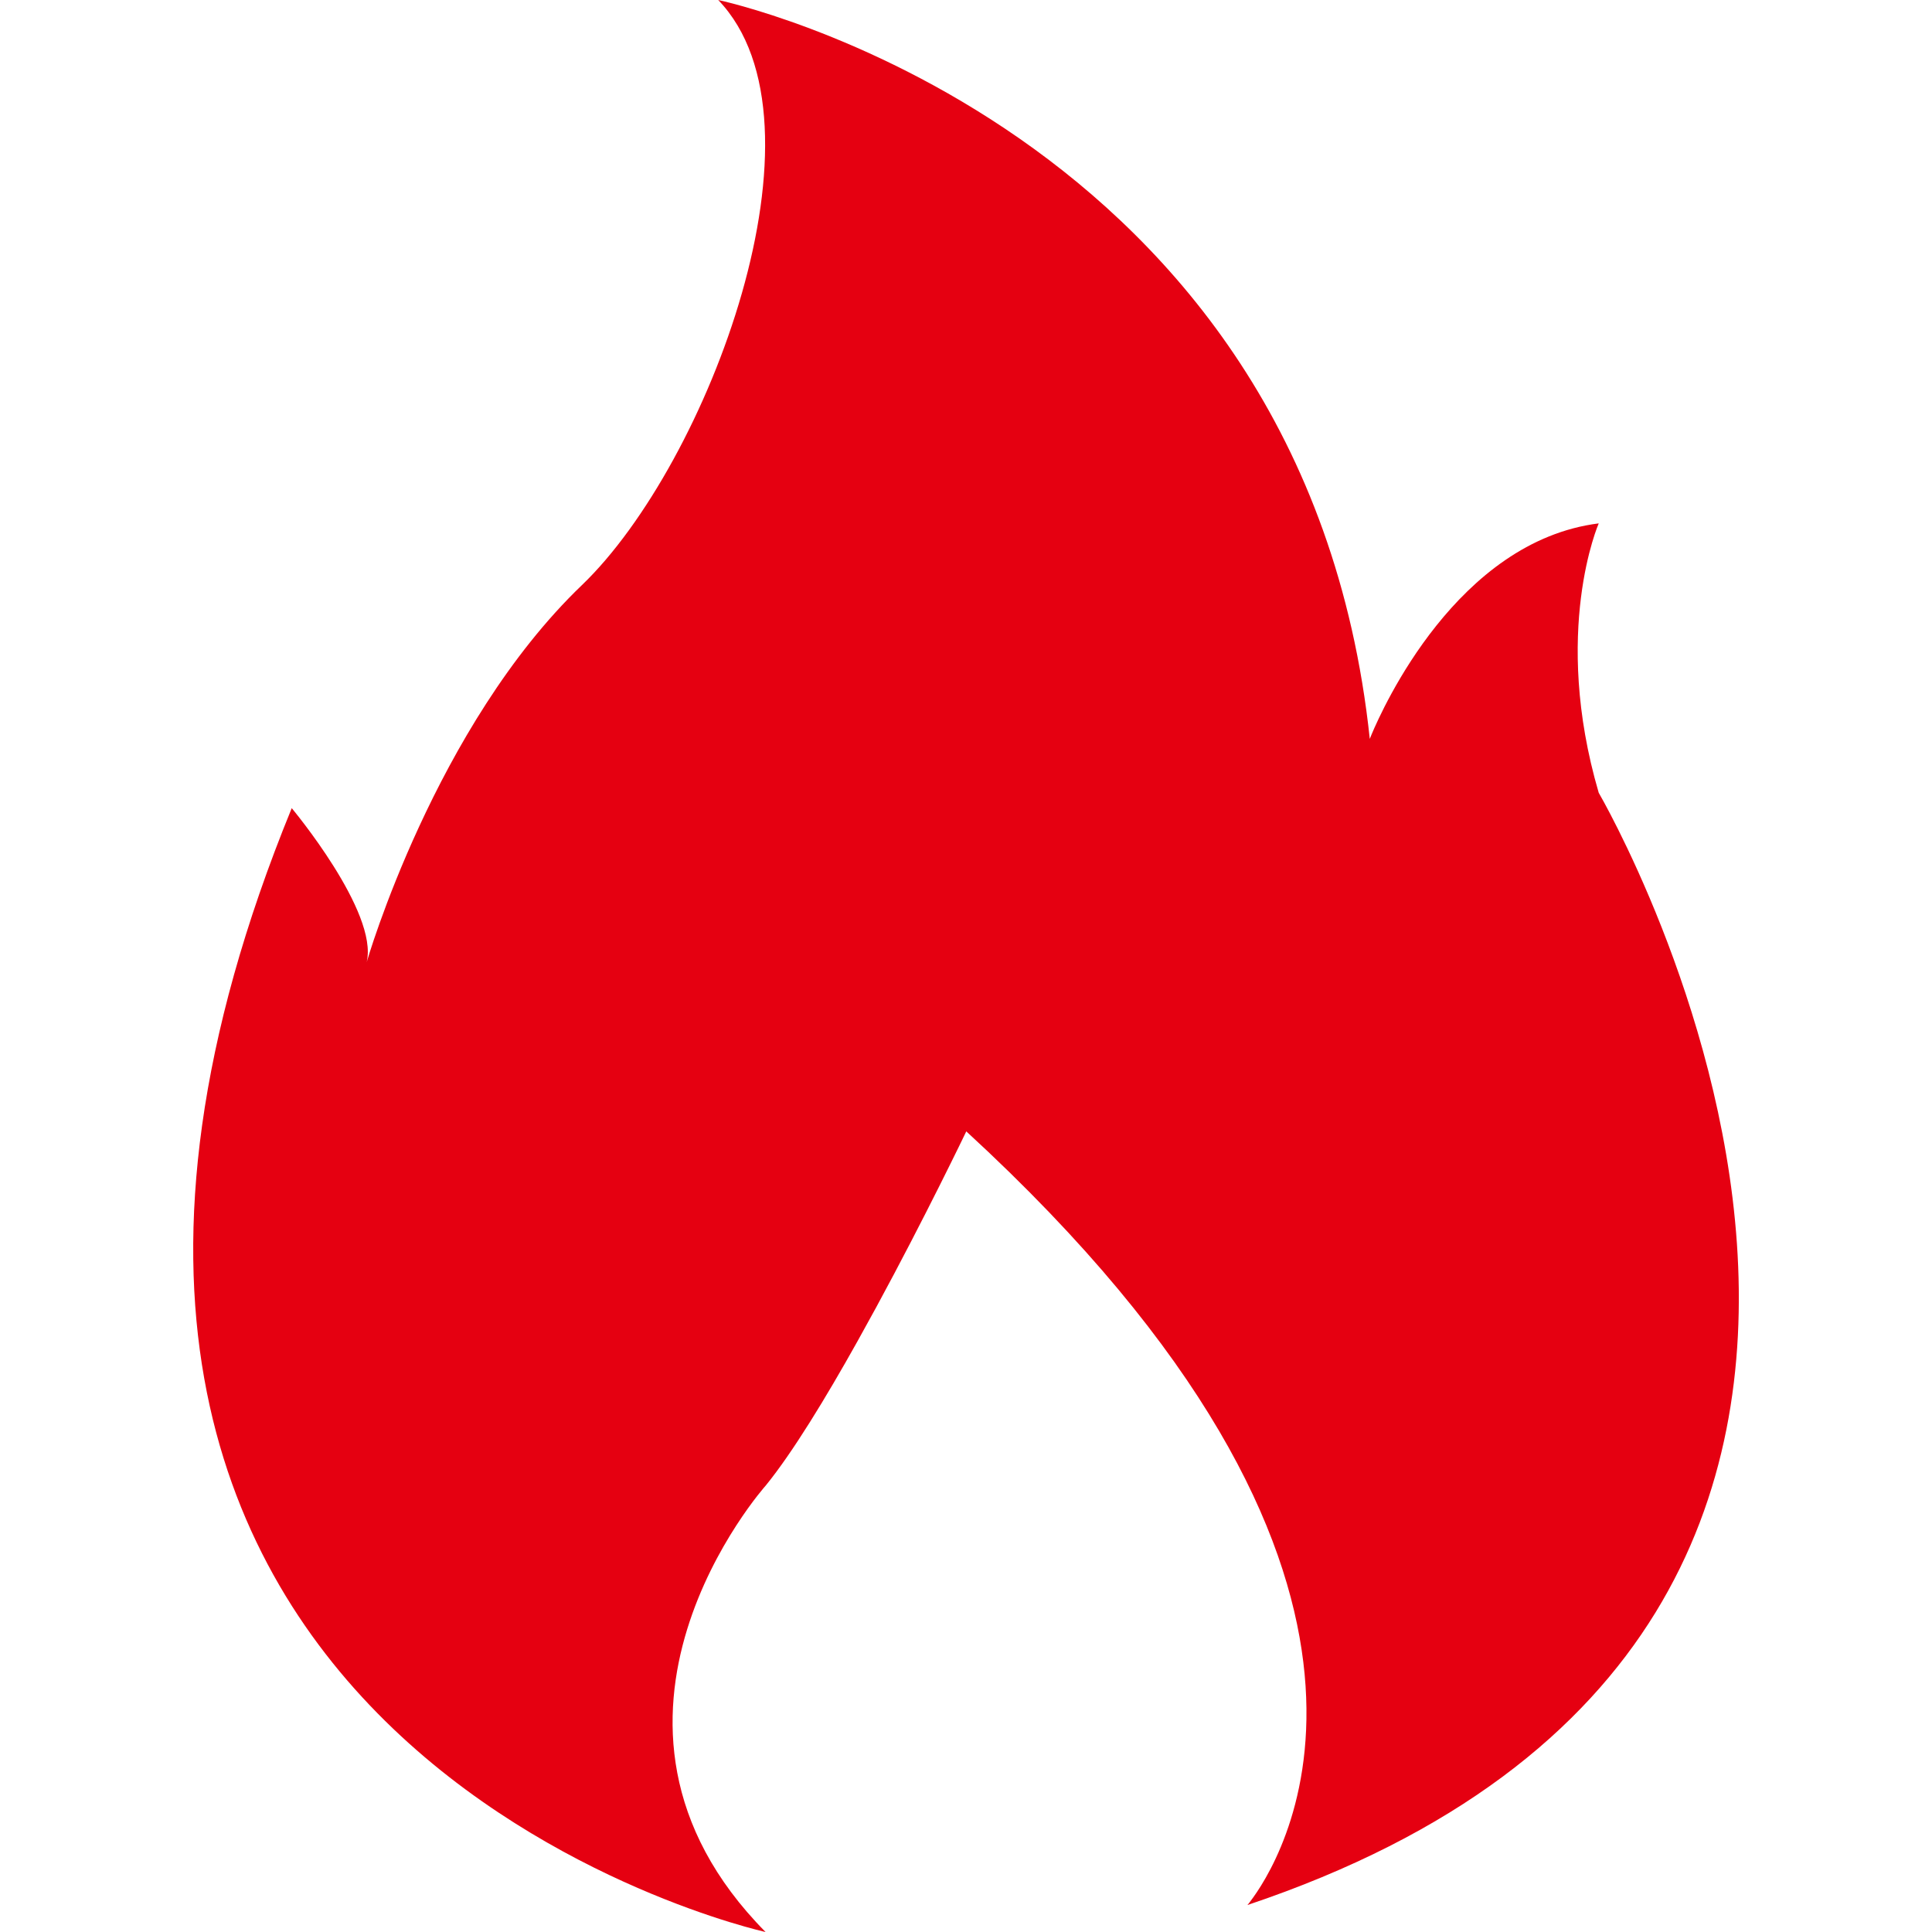 <?xml version="1.0" encoding="UTF-8"?><svg version="1.1" width="20px" height="20px" viewBox="0 0 20.0 20.0" xmlns="http://www.w3.org/2000/svg" xmlns:xlink="http://www.w3.org/1999/xlink"><defs><clipPath id="i0"><path d="M1920,0 L1920,4709 L0,4709 L0,0 L1920,0 Z"></path></clipPath><clipPath id="i1"><path d="M5.435,0 C5.435,0 11.504,1.275 12.18,7.649 L12.196,7.609 C12.315,7.324 13.089,5.602 14.55,5.418 C14.55,5.418 14.06,6.534 14.55,8.207 C14.55,8.207 19.577,16.812 10.913,19.721 C10.913,19.721 10.919,19.714 10.93,19.701 L10.974,19.641 C11.334,19.14 12.985,16.29 8.003,11.712 C8.003,11.712 7.579,12.597 7.07,13.534 L6.876,13.886 C6.549,14.471 6.205,15.036 5.928,15.377 C5.925,15.38 3.759,17.808 5.925,20 C5.925,20 -2.944,18.049 1.02,8.366 C1.02,8.366 1.92,9.442 1.796,9.96 C1.796,9.96 2.502,7.516 4.025,6.056 C5.332,4.801 6.661,1.275 5.435,0 Z"></path></clipPath></defs><g transform="translate(-1234.0 -624.0)"><g clip-path="url(#i0)"><g transform="translate(1214.0 600.0)"><g transform="translate(20.0 20.0)"><g transform="translate(0.0 4.0)"><g transform="translate(2.0 0.0)"><g clip-path="url(#i1)"><polygon points="8.8817842e-16,0 16,0 16,20 8.8817842e-16,20 8.8817842e-16,0" stroke="none" fill="#E50011"></polygon></g></g></g></g></g></g></g></svg>
